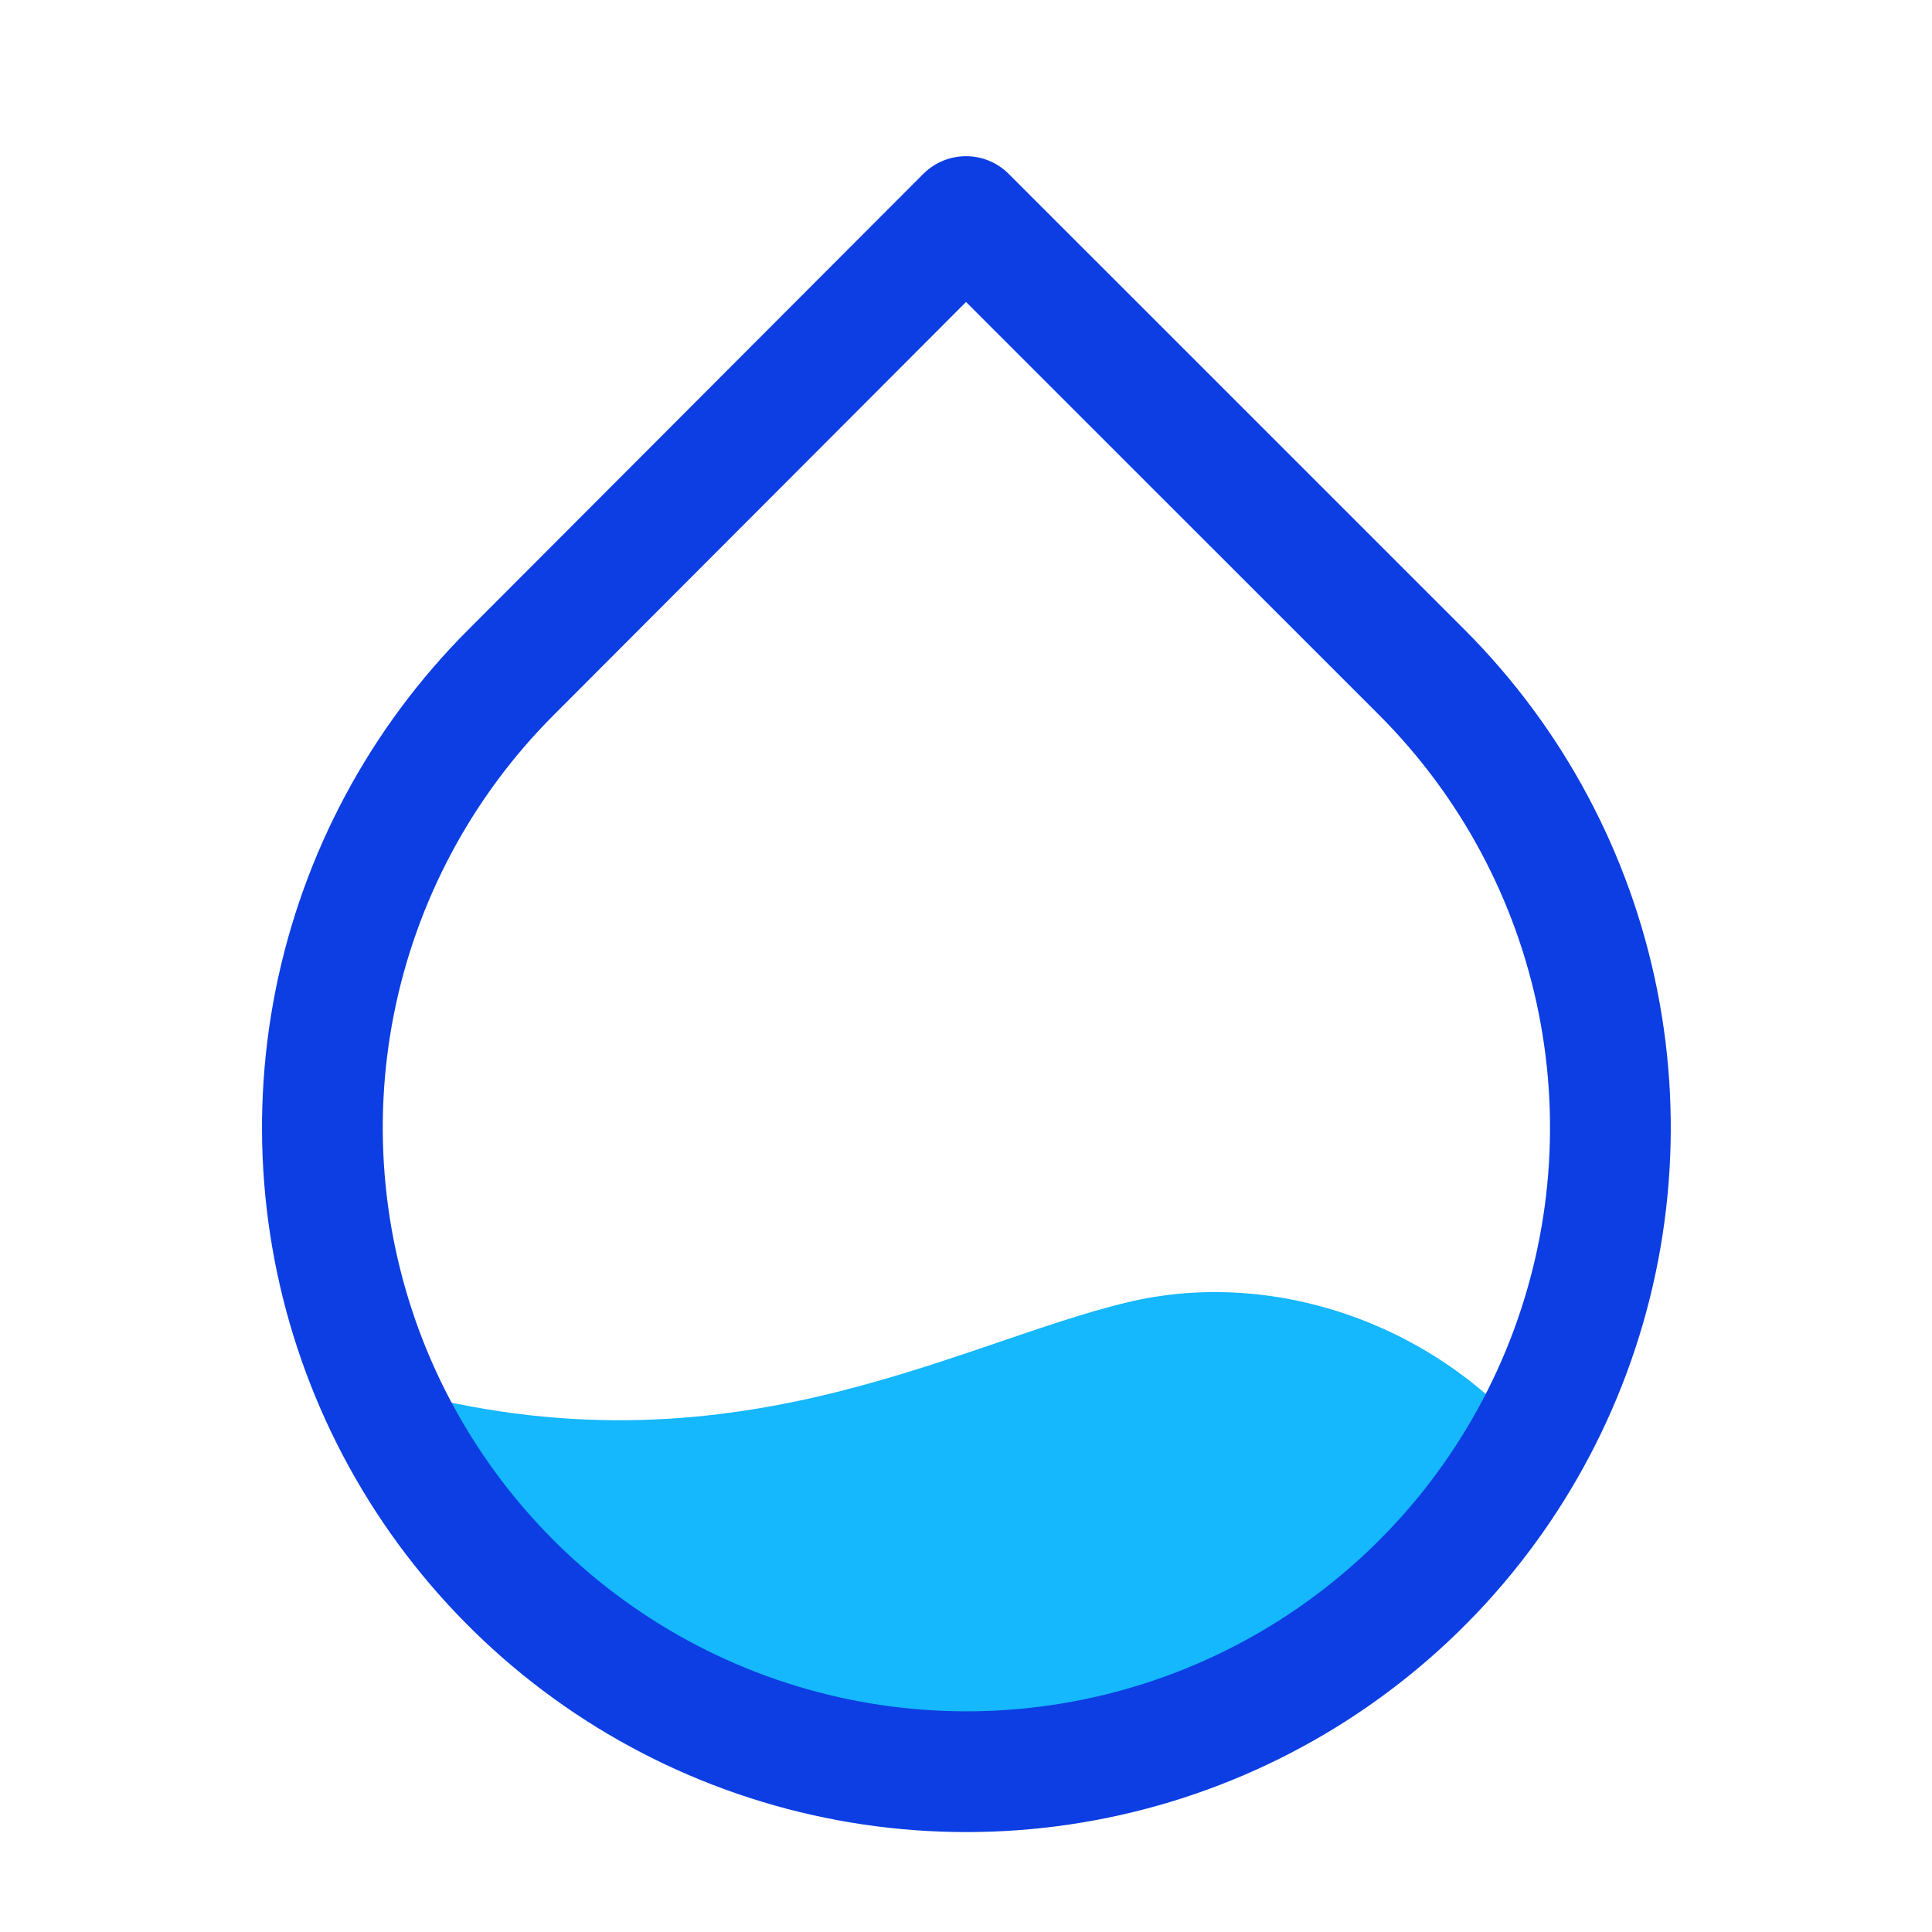 <svg width="32" height="32" viewBox="0 0 32 32" fill="none" xmlns="http://www.w3.org/2000/svg">
<path d="M25.375 23.861C23.695 21.878 21.036 21.008 18.684 21.568C15.744 22.268 11.924 24.622 6.236 22.916C7.321 25.868 10.958 29.345 16.089 29.345C21.22 29.345 24.273 25.749 25.375 23.861Z" fill="#15B7FD"/>
<path d="M16 3.587L23.547 11.133C25.039 12.625 26.056 14.525 26.468 16.595C26.88 18.664 26.669 20.809 25.862 22.759C25.055 24.708 23.688 26.374 21.933 27.547C20.179 28.719 18.117 29.345 16.007 29.345C13.897 29.345 11.834 28.719 10.08 27.547C8.326 26.374 6.958 24.708 6.151 22.759C5.344 20.809 5.133 18.664 5.545 16.595C5.958 14.525 6.974 12.625 8.467 11.133L16 3.587Z" stroke="#0C3EE3" stroke-width="2" stroke-linecap="round" stroke-linejoin="round"/>
</svg>
